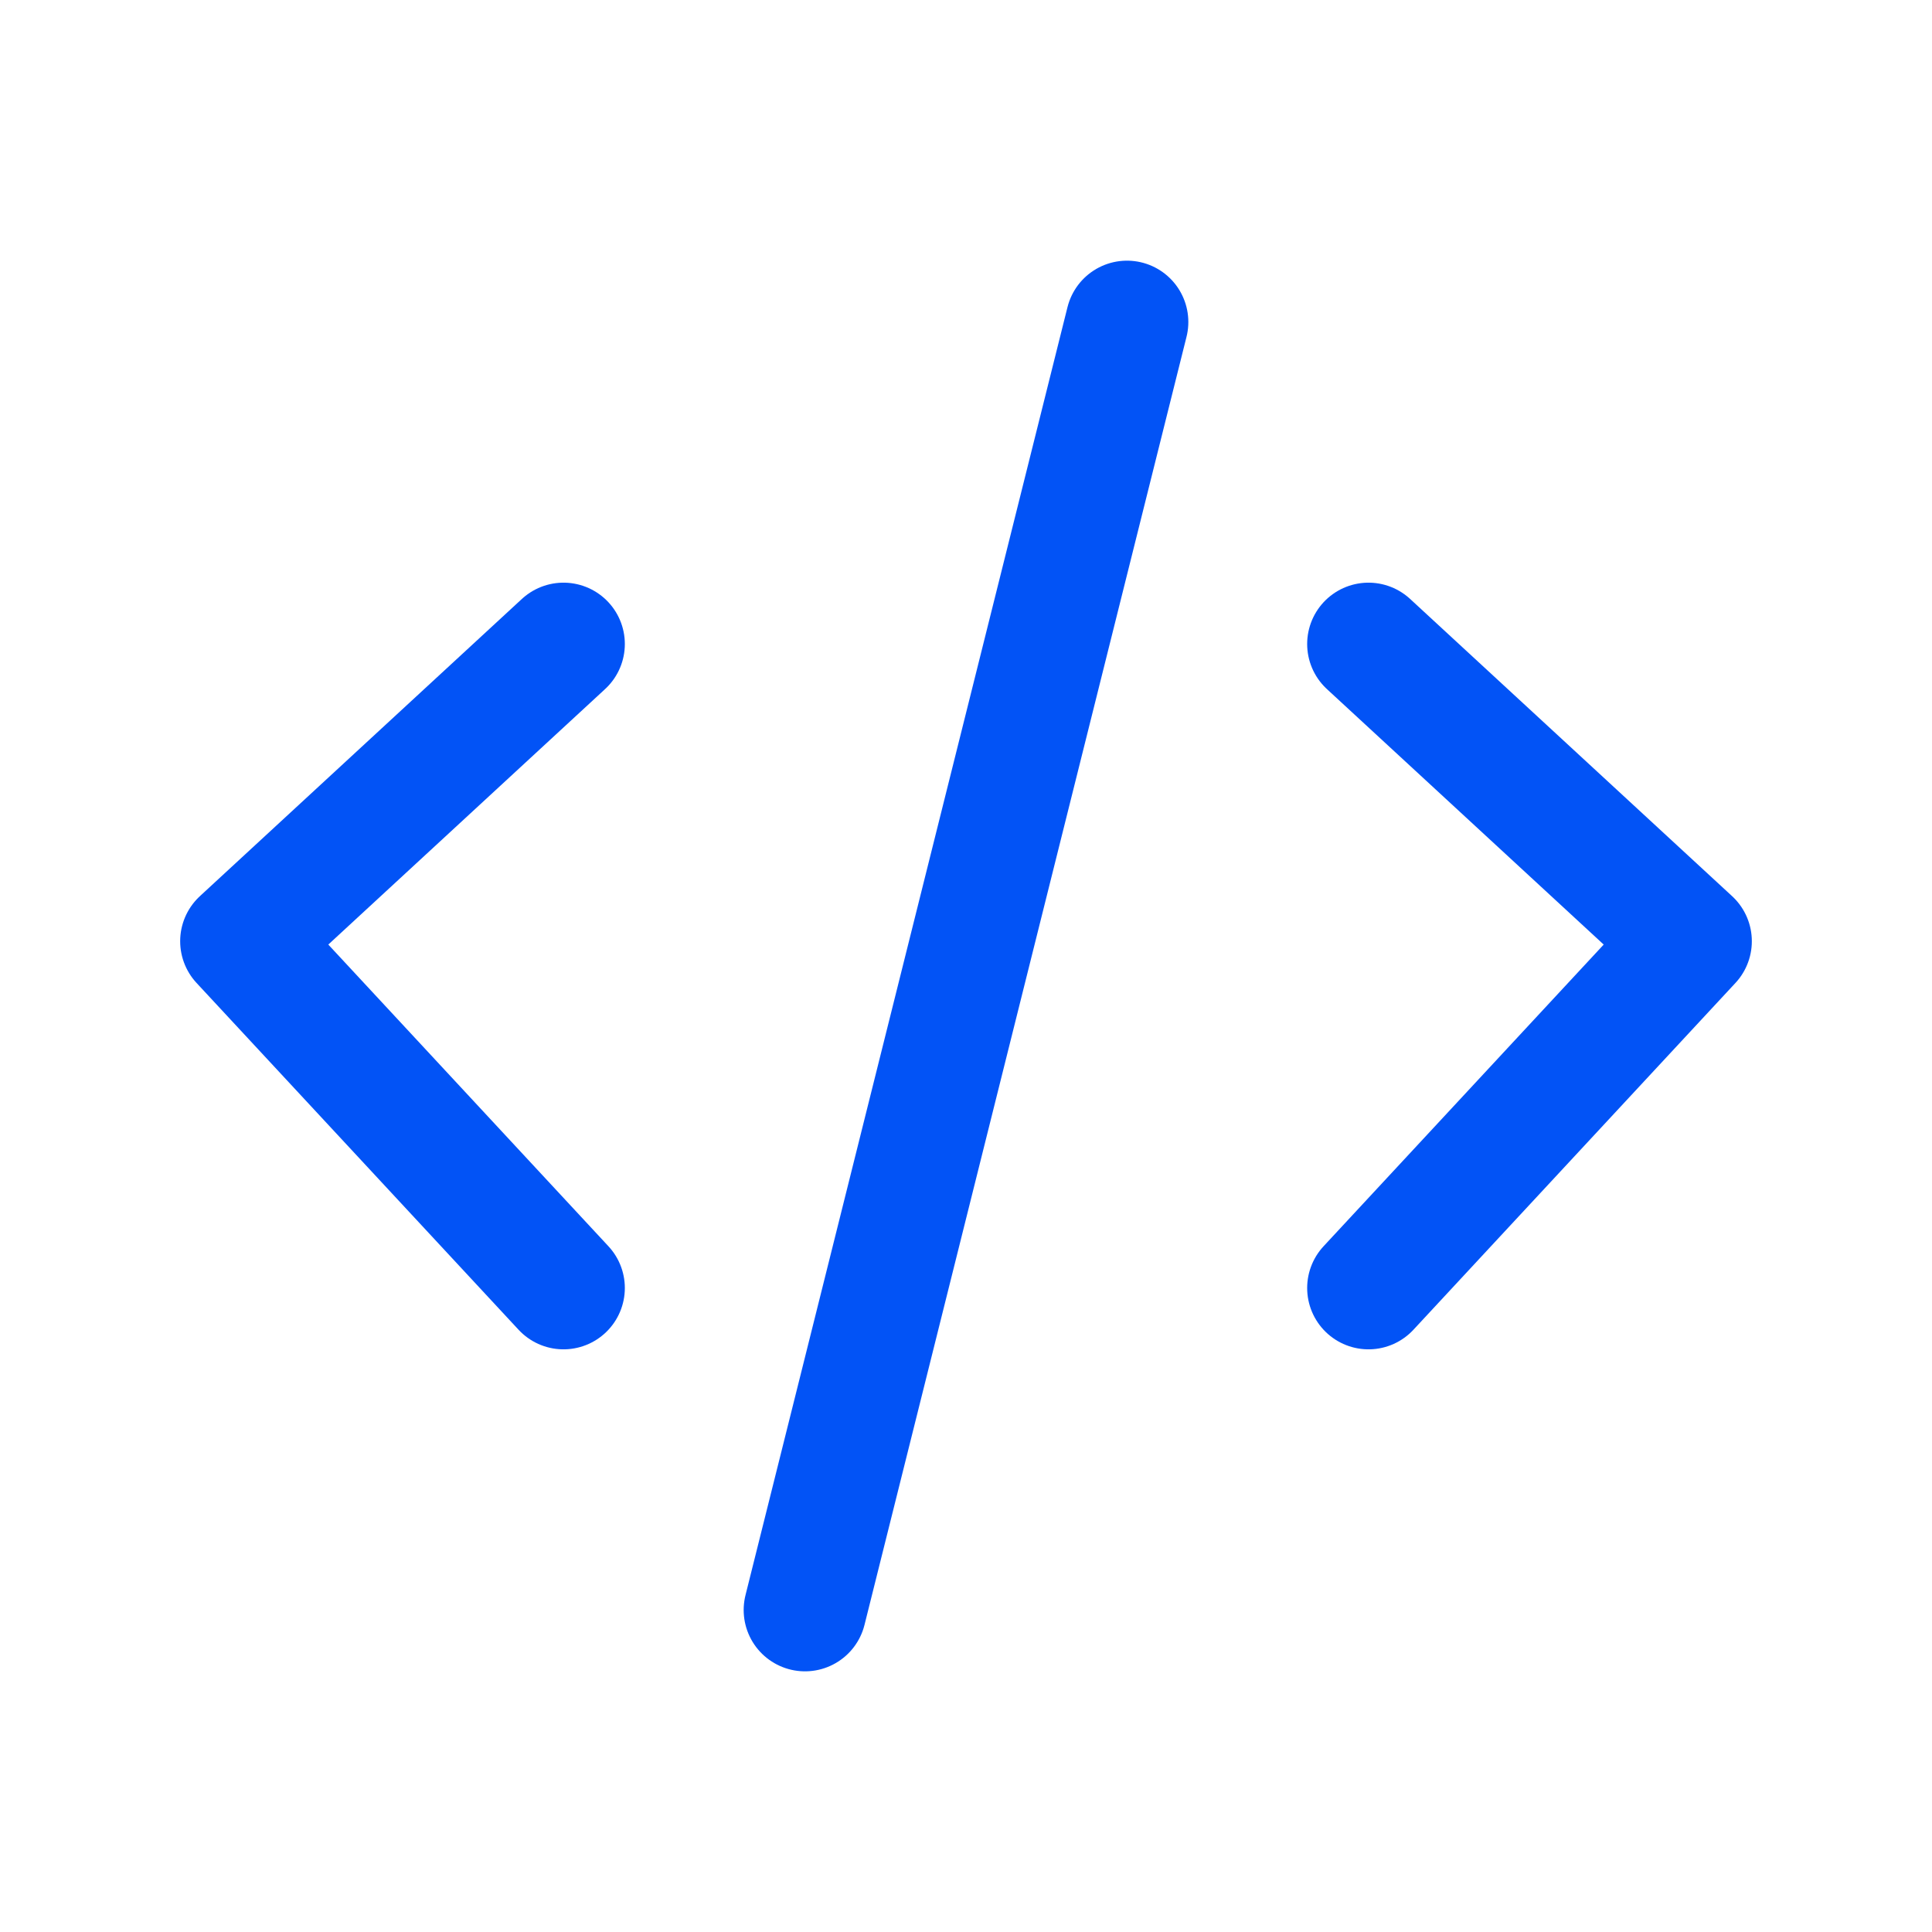 <?xml version="1.0" encoding="UTF-8"?> <svg xmlns="http://www.w3.org/2000/svg" xmlns:xlink="http://www.w3.org/1999/xlink" viewBox="0 0 63 63" width="63" height="63" fill="none"><rect id="code" width="63" height="63" x="0" y="0"></rect><path id="Icon" d="M18.375 21L7.875 30.692L18.375 42M44.625 21L55.125 30.692L44.625 42M36.75 10.5L26.25 52.5" stroke="rgb(2,83,246)" stroke-linecap="round" stroke-linejoin="round" stroke-width="4"></path></svg> 